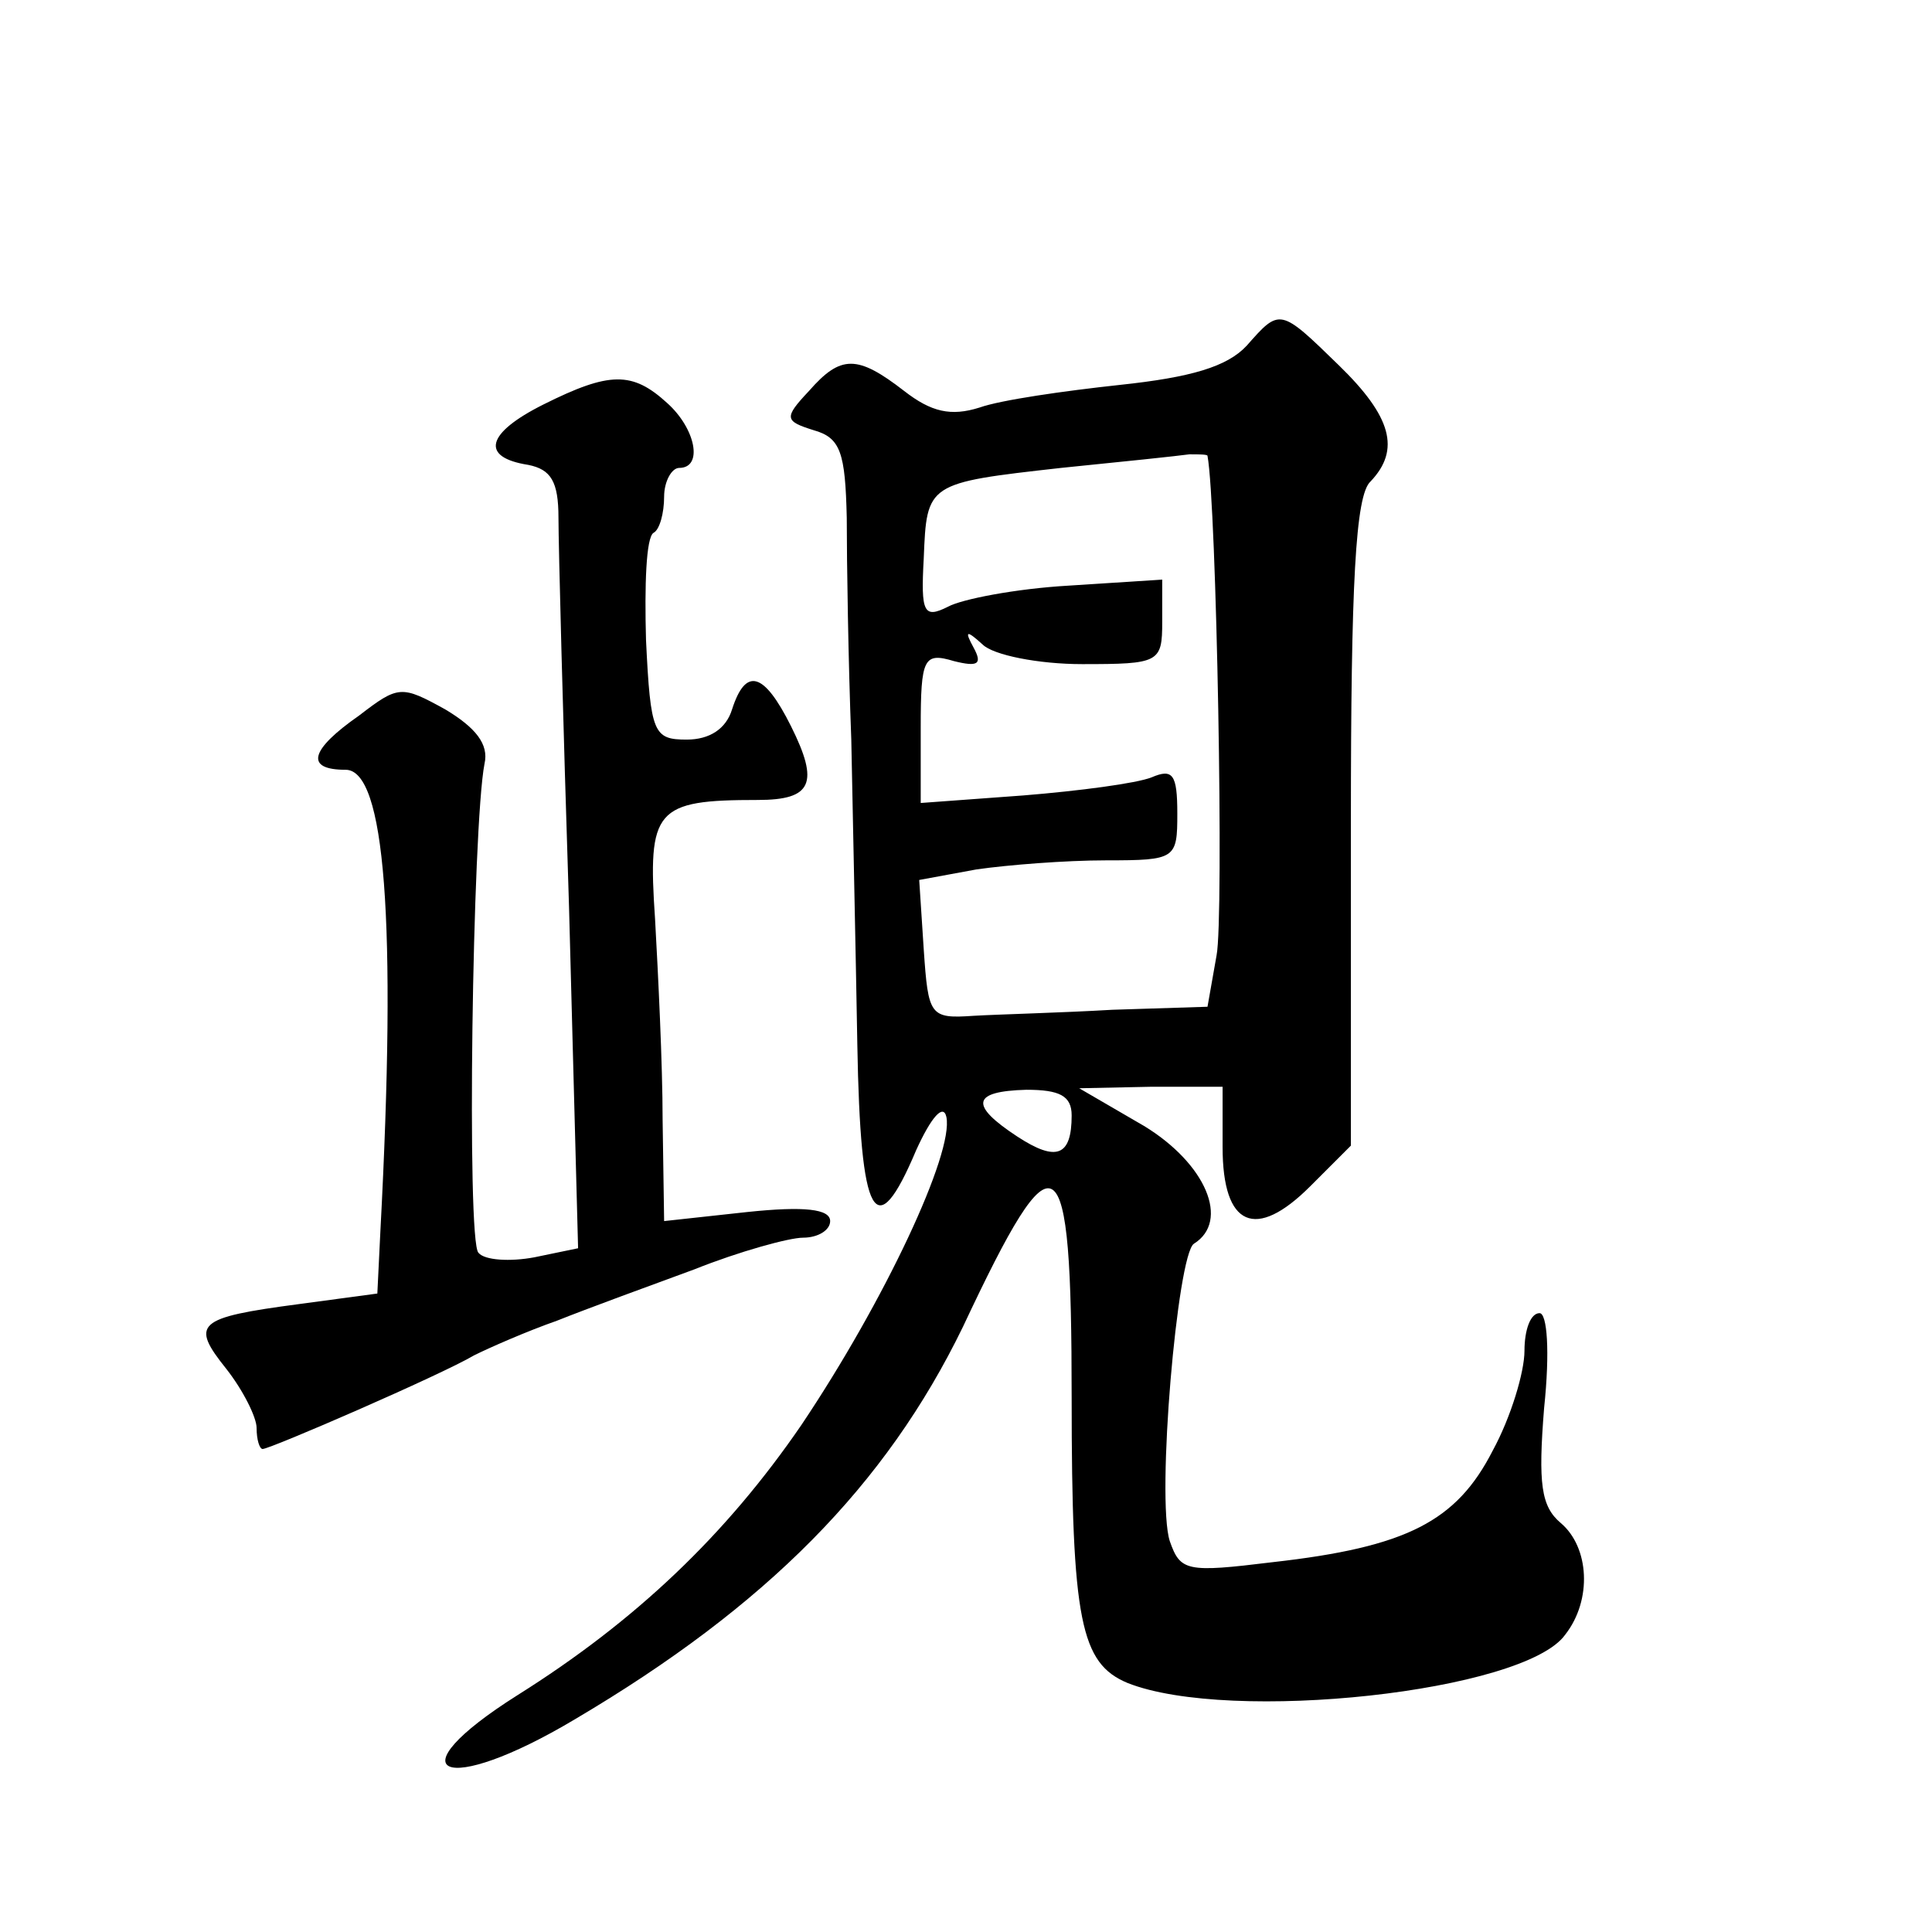 <?xml version="1.0" standalone="no"?>
<!DOCTYPE svg PUBLIC "-//W3C//DTD SVG 20010904//EN"
 "http://www.w3.org/TR/2001/REC-SVG-20010904/DTD/svg10.dtd">
<svg version="1.0" xmlns="http://www.w3.org/2000/svg"
 width="128pt" height="128pt" viewBox="0 0 128 128"
 preserveAspectRatio="xMidYMid meet">
<g transform="translate(0,128) scale(0.1,-0.1)"
fill="#0" stroke="none">
<path d="M826 1051 c-13 -14 -37 -21 -84 -26 -37 -4 -79 -10 -93 -15 -19 -6 -32
-3 -50 11 -31 24 -42 24 -63 0 -17 -18 -16 -20 3 -26 18 -5 21 -15 22 -58 0 -29
1 -95 3 -147 1 -52 3 -143 4 -202 2 -116 12 -134 39 -70 10 22 18 31 20 22 5 -24
-41 -122 -96 -204 -50 -73 -110 -130 -188 -179 -84 -53 -49 -68 38 -16 127 75 206
155 257 260 62 132 72 126 72 -47 0 -148 6 -176 37 -189 68 -27 263 -6 290 32 18
23 16 58 -3 74 -13 11 -15 26 -11 76 4 38 2 63 -3 63 -6 0 -10 -11 -10 -25 0 -14
-9 -44 -21 -66 -24 -47 -57 -64 -146 -74 -57 -7 -61 -6 -68 14 -9 28 5 190 16 197
24 15 8 53 -33 78 l-43 25 48 1 47 0 0 -40 c0 -53 22 -62 58 -26 l27 27 0 214 c0
158 3 217 13 226 20 21 14 43 -21 77 -39 38 -39 38 -61 13z m-26 -73 c6 -32 11
-306 6 -331 l-6 -34 -63 -2 c-34 -2 -75 -3 -92 -4 -29 -2 -30 0 -33 44 l-3 46 38
7 c21 3 59 6 86 6 46 0 47 1 47 31 0 26 -3 30 -17 24 -10 -4 -48 -9 -85 -12 l-68
-5 0 50 c0 46 2 50 22 44 16 -4 19 -2 13 9 -6 11 -5 12 6 2 7 -7 37 -13 66 -13
51 0 53 1 53 28 l0 28 -62 -4 c-35 -2 -71 -9 -80 -14 -16 -8 -18 -4 -16 32 2 50
2 50 91 60 40 4 78 8 85 9 6 0 12 0 12 -1z m-90 -437 c0 -27 -10 -31 -36 -14 -32
21 -30 30 6 31 22 0 30 -4 30 -17z M360 1012 c-38 -19 -42 -35 -10 -40 15 -3 20
-11 20 -35 0 -18 3 -134 7 -258 l6 -226 -29 -6 c-16 -3 -33 -2 -37 3 -8 7 -4 283
4 324 3 13 -6 24 -26 36 -29 16 -31 16 -57 -4 -33 -23 -36 -36 -9 -36 26 0 34 -99
23 -306 l-2 -41 -52 -7 c-68 -9 -72 -13 -48 -43 11 -14 20 -32 20 -39 0 -8 2 -14
4 -14 5 0 118 49 140 62 10 5 35 16 55 23 20 8 61 23 91 34 30 12 63 21 72 21 10
0 18 5 18 11 0 8 -17 10 -55 6 l-55 -6 -1 67 c0 37 -3 97 -5 133 -5 73 0 79 68
79 36 0 41 11 22 49 -18 36 -30 39 -39 11 -4 -13 -15 -20 -30 -20 -22 0 -24 4 -27
66 -1 36 0 68 5 71 4 2 7 13 7 24 0 10 5 19 10 19 16 0 11 26 -8 43 -23 21 -38
21 -82 -1z"/>
</g>
</svg>
